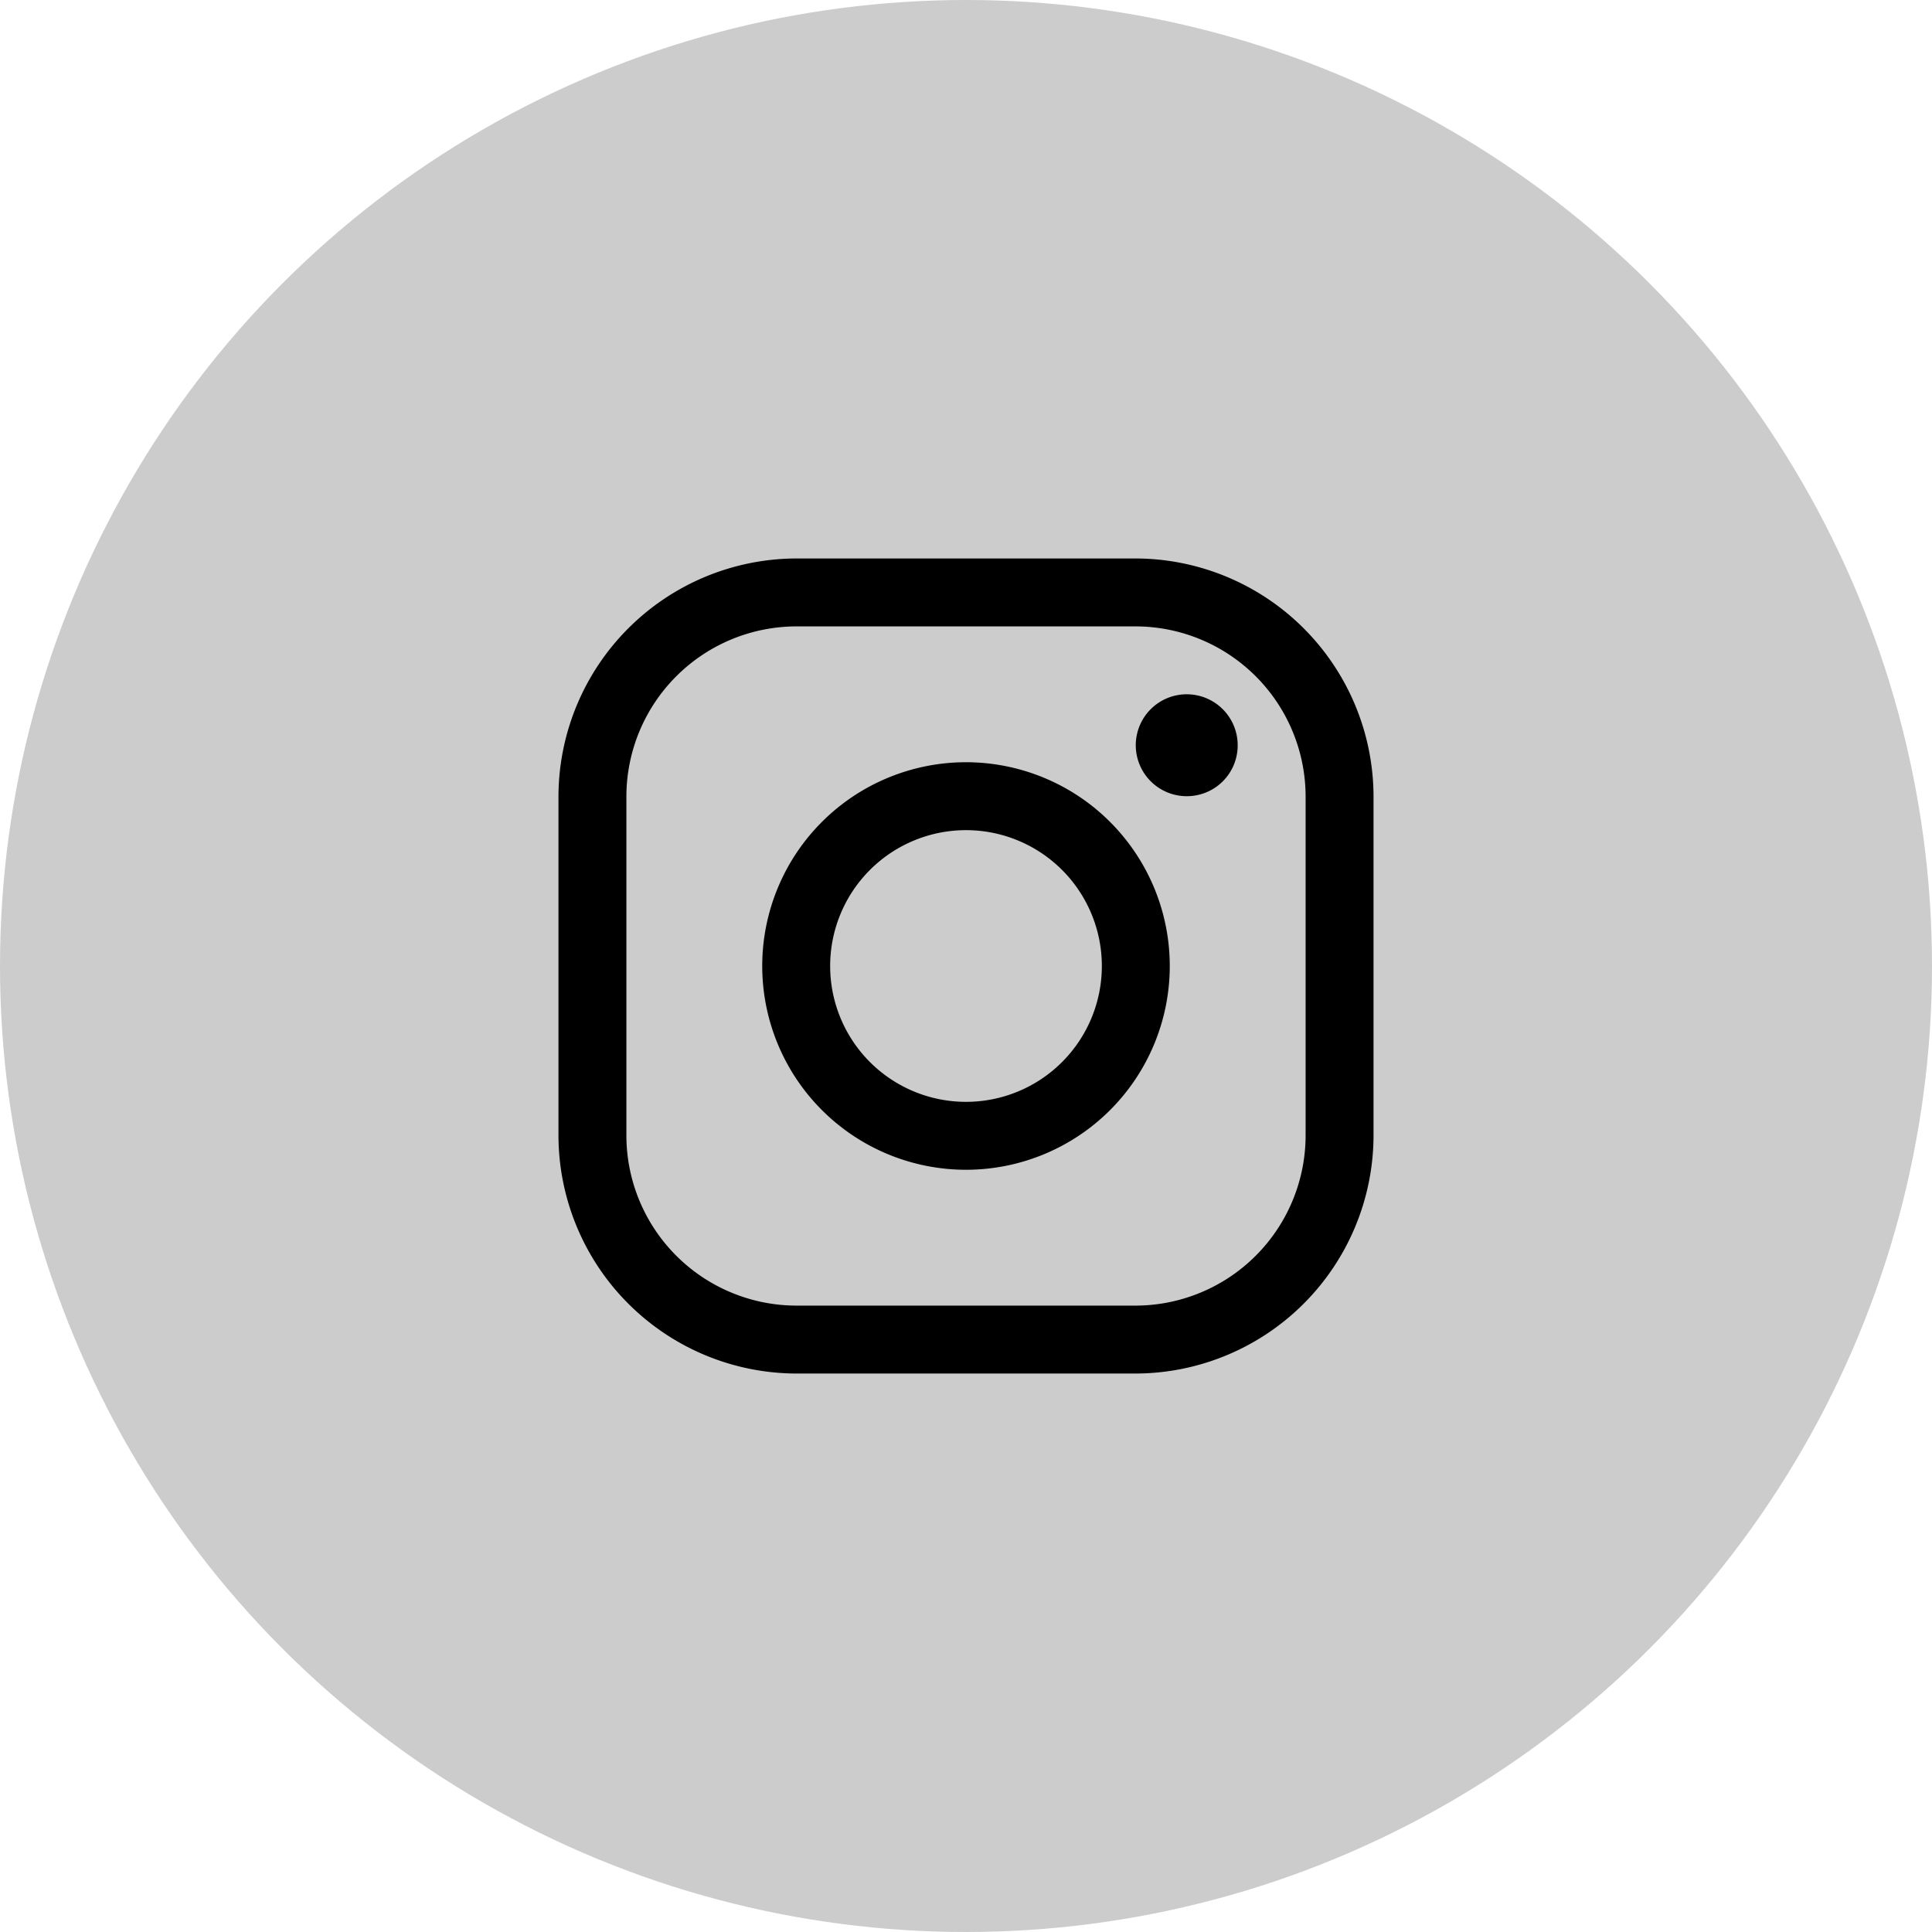 <svg height="64" viewBox="0 0 64 64" width="64" xmlns="http://www.w3.org/2000/svg"><circle cx="32" cy="32" fill="#ccc" r="32"/><g transform="translate(14 14)"><path d="m23.625 6.75a5.642 5.642 0 0 1 5.625 5.625v11.25a5.642 5.642 0 0 1 -5.625 5.625h-11.25a5.642 5.642 0 0 1 -5.625-5.625v-11.25a5.642 5.642 0 0 1 5.625-5.625zm0-2.25h-11.25a7.9 7.9 0 0 0 -7.875 7.875v11.25a7.9 7.9 0 0 0 7.875 7.875h11.25a7.9 7.9 0 0 0 7.875-7.875v-11.25a7.9 7.9 0 0 0 -7.875-7.875z"/><path d="m25.313 12.375a1.688 1.688 0 1 1 1.687-1.687 1.683 1.683 0 0 1 -1.687 1.687z"/><path d="m18 13.5a4.5 4.5 0 1 1 -4.5 4.5 4.5 4.5 0 0 1 4.5-4.5m0-2.25a6.75 6.75 0 1 0 6.75 6.75 6.752 6.752 0 0 0 -6.75-6.75z"/></g></svg>
